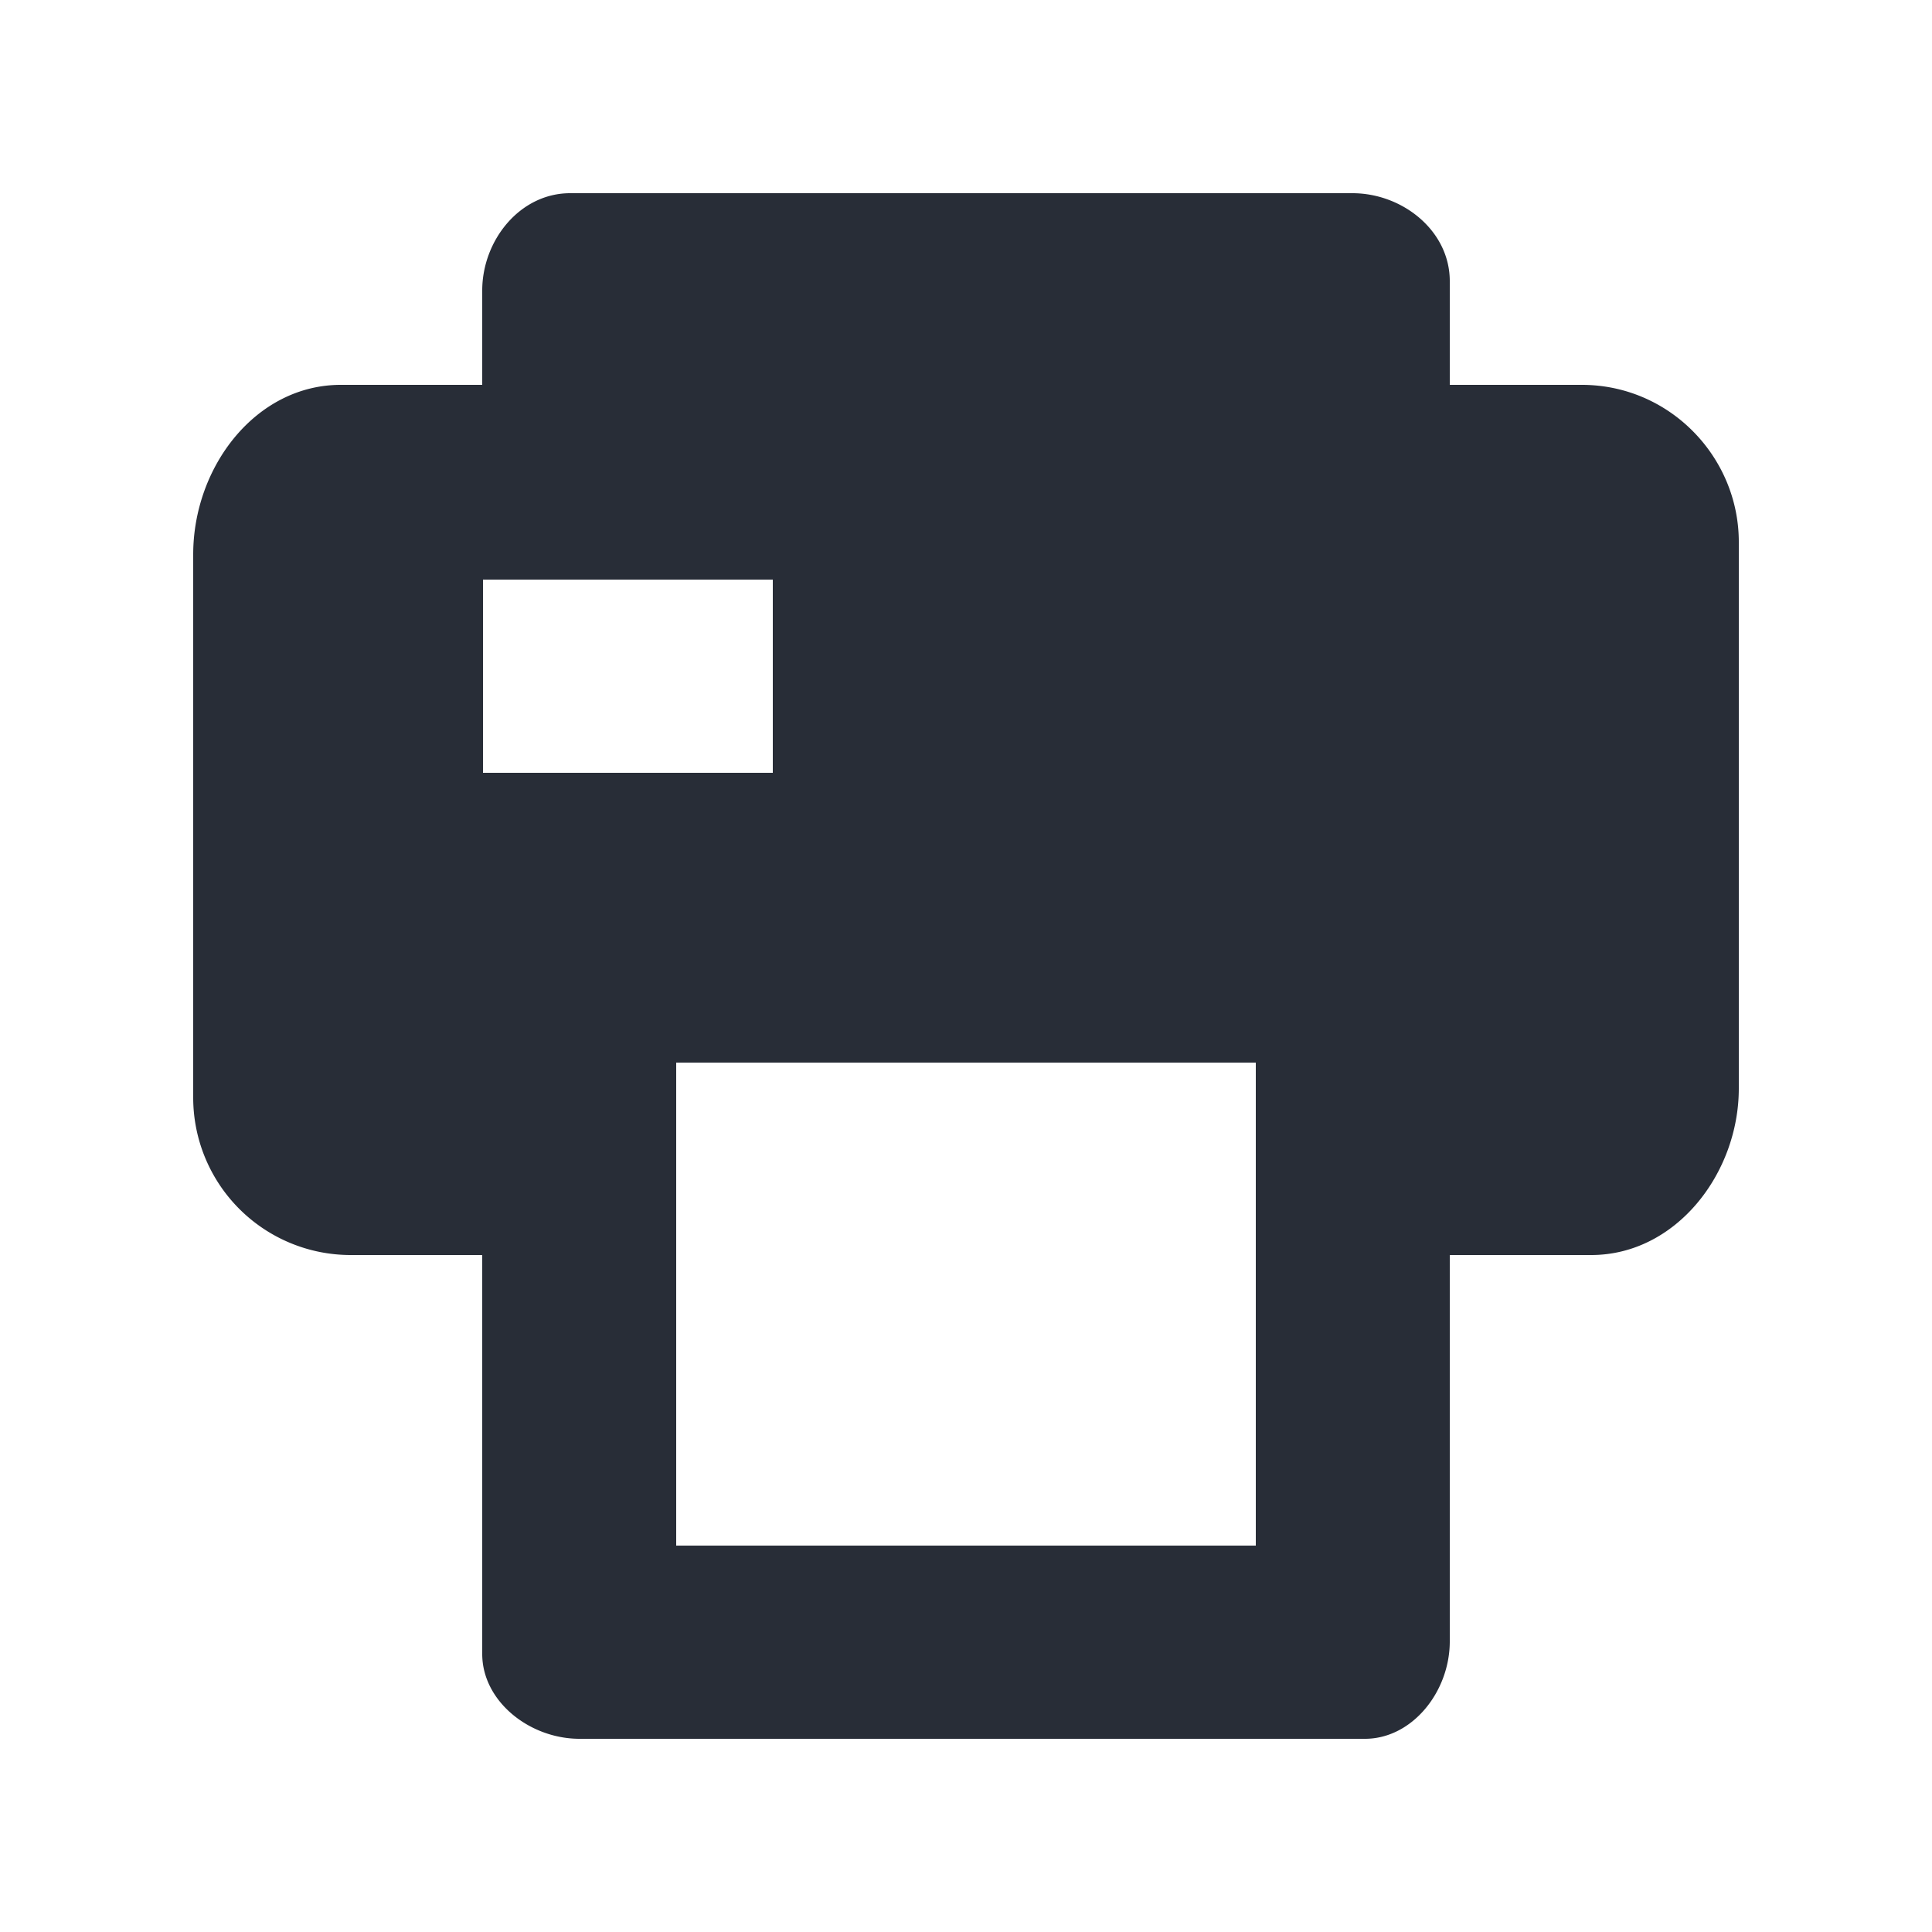 <svg xmlns="http://www.w3.org/2000/svg" id="action-print-solid-20" width="20" height="20" viewBox="0 0 20 20"><g fill="none" fill-rule="evenodd" class="symbols"><g fill="#282D37" class="print-solid"><path d="M14 2c.52 0 1.008.39 1.008.91v1.074h1.366c.91 0 1.626.747 1.626 1.626v5.658c0 .878-.65 1.724-1.528 1.724h-1.464v4c0 .52-.389 1.008-.878 1.008H6c-.52 0-1.008-.39-1.008-.878v-4.13H3.626A1.63 1.63 0 0 1 2 11.366V5.74c0-.91.65-1.756 1.528-1.756h1.464v-.976c0-.52.39-1.008.91-1.008H14Zm-1 9H7v5h6v-5ZM8 6H5v2h3V6Z" class="color"/></g></g></svg>